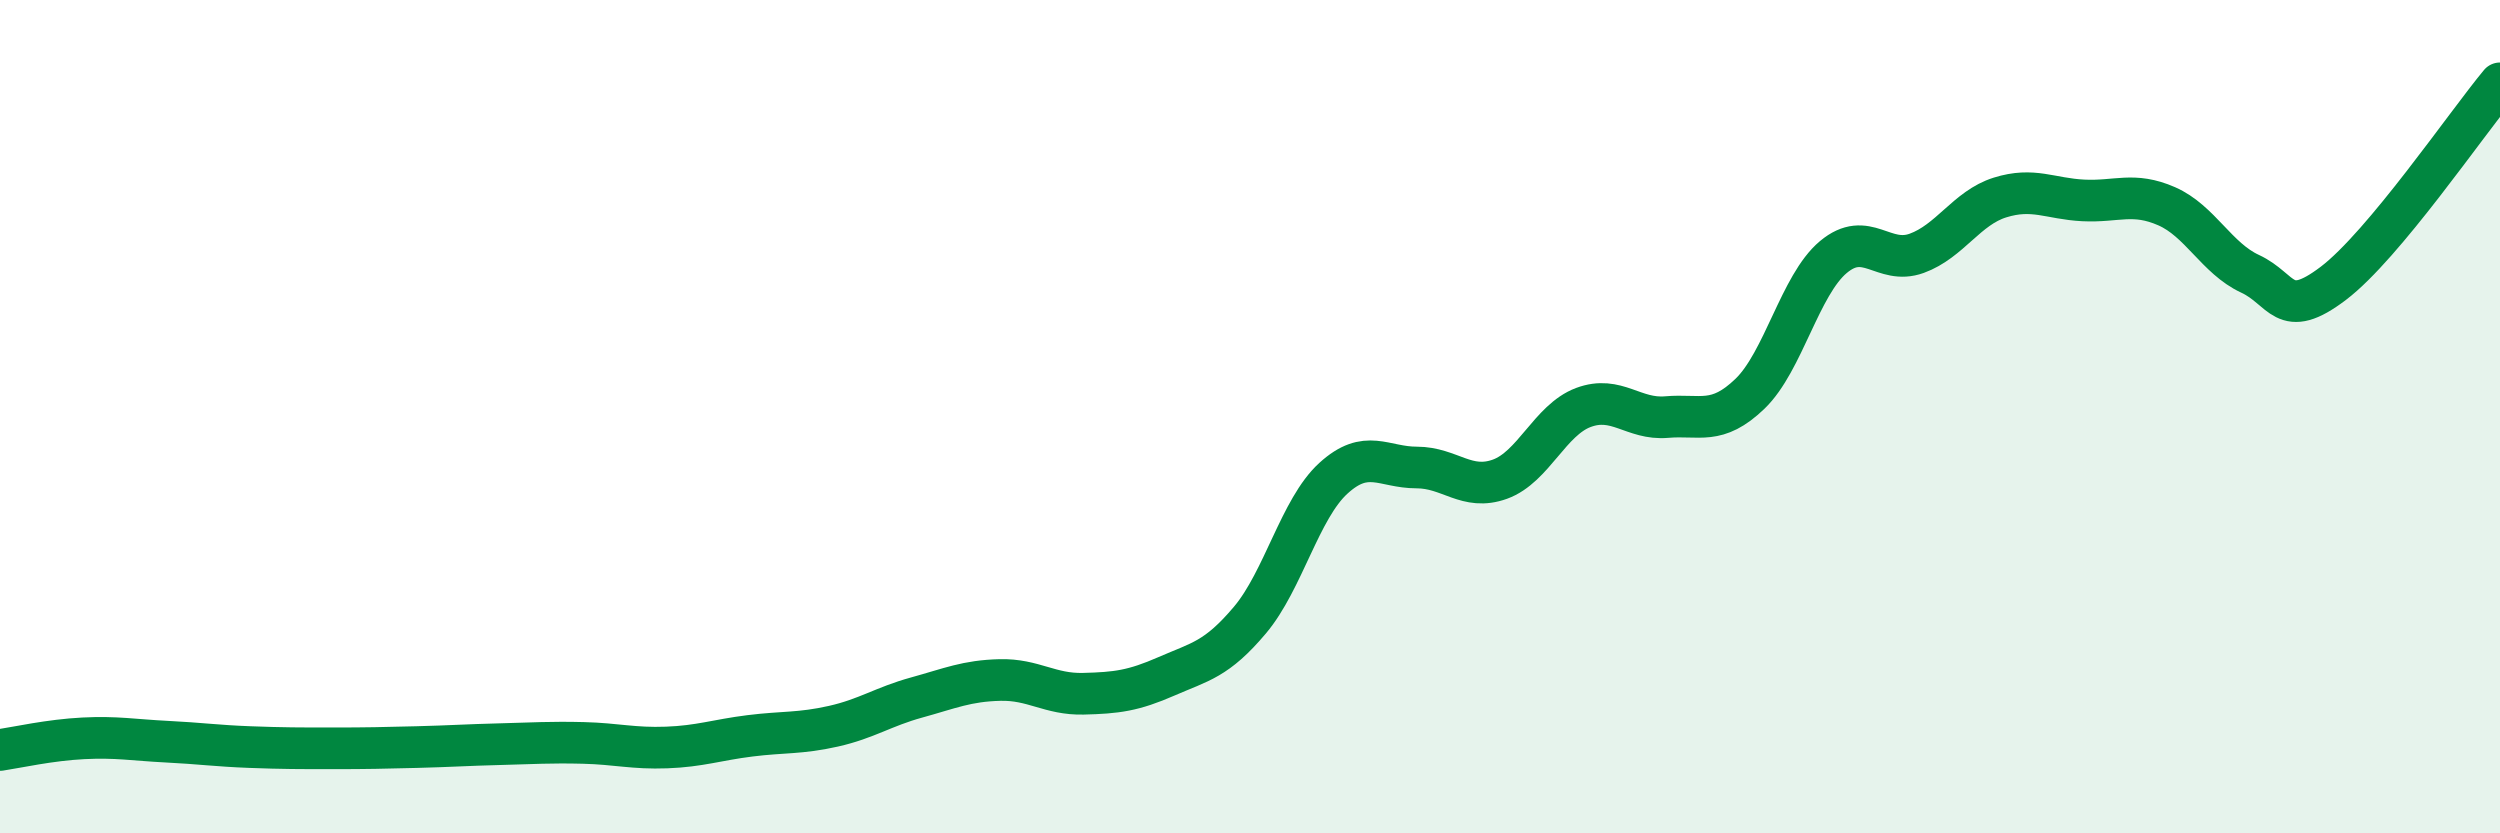 
    <svg width="60" height="20" viewBox="0 0 60 20" xmlns="http://www.w3.org/2000/svg">
      <path
        d="M 0,18 C 0.4,17.94 1.2,17.76 2,17.72 C 2.8,17.68 3.2,17.76 4,17.8 C 4.8,17.84 5.2,17.9 6,17.93 C 6.8,17.96 7.2,17.96 8,17.96 C 8.8,17.96 9.2,17.95 10,17.93 C 10.8,17.91 11.2,17.88 12,17.86 C 12.8,17.84 13.2,17.81 14,17.83 C 14.8,17.85 15.2,17.97 16,17.94 C 16.8,17.91 17.2,17.76 18,17.66 C 18.8,17.56 19.2,17.61 20,17.43 C 20.8,17.25 21.2,16.96 22,16.74 C 22.8,16.52 23.2,16.34 24,16.32 C 24.8,16.3 25.2,16.67 26,16.65 C 26.8,16.63 27.2,16.58 28,16.23 C 28.8,15.88 29.2,15.83 30,14.88 C 30.8,13.93 31.2,12.21 32,11.48 C 32.8,10.75 33.2,11.22 34,11.22 C 34.8,11.22 35.2,11.79 36,11.5 C 36.8,11.21 37.2,10.08 38,9.78 C 38.8,9.48 39.2,10.08 40,10.01 C 40.8,9.94 41.2,10.22 42,9.45 C 42.8,8.68 43.2,6.84 44,6.17 C 44.8,5.5 45.2,6.37 46,6.08 C 46.8,5.79 47.2,4.99 48,4.74 C 48.8,4.49 49.2,4.77 50,4.81 C 50.8,4.85 51.2,4.6 52,4.95 C 52.8,5.3 53.2,6.2 54,6.57 C 54.8,6.94 54.8,7.71 56,6.8 C 57.2,5.89 59.2,2.96 60,2L60 20L0 20Z"
        fill="#008740"
        opacity="0.1"
        stroke-linecap="round"
        stroke-linejoin="round"
      />
      <path
        d="M 0,18 C 0.4,17.94 1.2,17.76 2,17.72 C 2.8,17.68 3.2,17.76 4,17.8 C 4.8,17.84 5.2,17.9 6,17.93 C 6.8,17.96 7.2,17.96 8,17.96 C 8.8,17.96 9.2,17.95 10,17.93 C 10.8,17.91 11.2,17.88 12,17.86 C 12.8,17.84 13.2,17.81 14,17.83 C 14.8,17.85 15.2,17.97 16,17.94 C 16.8,17.91 17.2,17.76 18,17.66 C 18.8,17.56 19.2,17.61 20,17.43 C 20.8,17.25 21.2,16.96 22,16.74 C 22.8,16.52 23.2,16.34 24,16.32 C 24.8,16.3 25.2,16.67 26,16.65 C 26.8,16.63 27.2,16.58 28,16.23 C 28.8,15.88 29.2,15.83 30,14.88 C 30.8,13.93 31.2,12.21 32,11.48 C 32.8,10.75 33.2,11.22 34,11.22 C 34.8,11.22 35.2,11.79 36,11.5 C 36.8,11.21 37.2,10.08 38,9.78 C 38.8,9.48 39.2,10.08 40,10.01 C 40.8,9.94 41.2,10.22 42,9.45 C 42.8,8.68 43.2,6.84 44,6.17 C 44.8,5.5 45.2,6.37 46,6.08 C 46.8,5.79 47.2,4.99 48,4.74 C 48.8,4.49 49.2,4.77 50,4.81 C 50.8,4.85 51.2,4.6 52,4.95 C 52.8,5.3 53.2,6.2 54,6.57 C 54.8,6.94 54.8,7.71 56,6.8 C 57.2,5.89 59.2,2.96 60,2"
        stroke="#008740"
        stroke-width="1"
        fill="none"
        stroke-linecap="round"
        stroke-linejoin="round"
      />
    </svg>
  